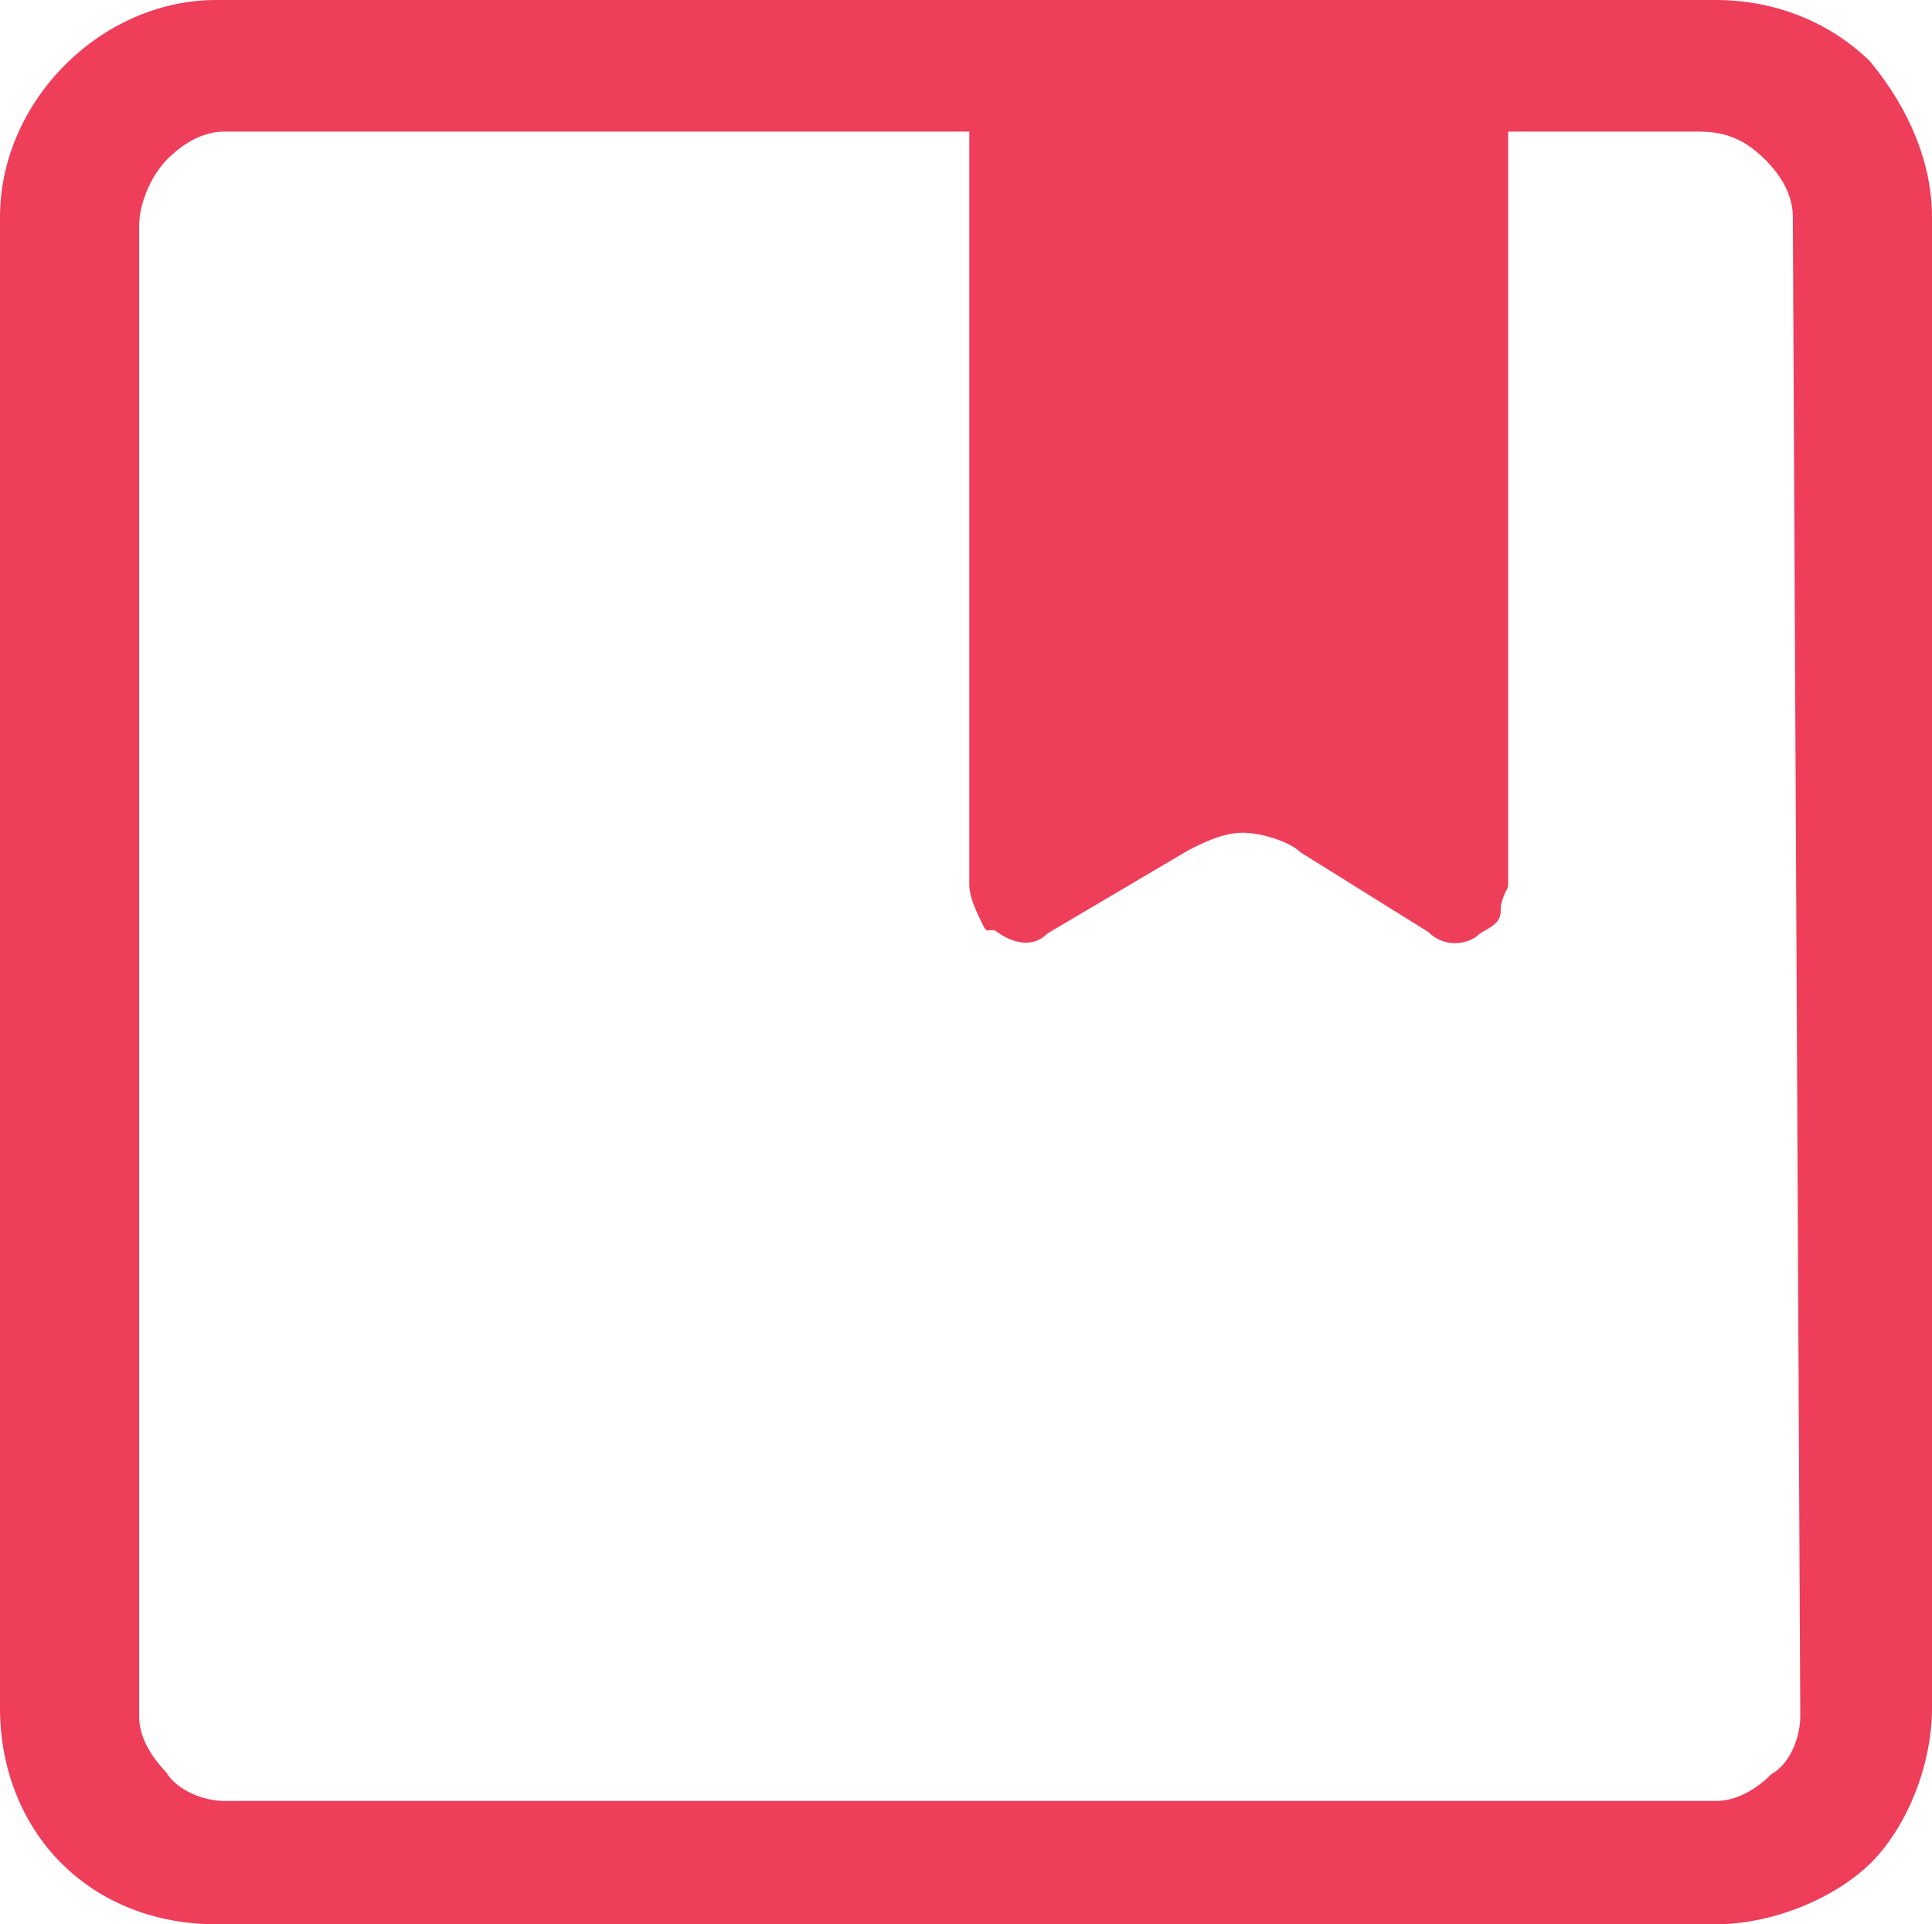 <?xml version="1.0" encoding="utf-8"?>
<!-- Generator: Adobe Illustrator 16.0.0, SVG Export Plug-In . SVG Version: 6.00 Build 0)  -->
<!DOCTYPE svg PUBLIC "-//W3C//DTD SVG 1.1//EN" "http://www.w3.org/Graphics/SVG/1.1/DTD/svg11.dtd">
<svg version="1.1" id="Layer_1" xmlns="http://www.w3.org/2000/svg" xmlns:xlink="http://www.w3.org/1999/xlink" x="0px" y="0px"
	 width="22.587px" height="22.5px" viewBox="0 0 22.587 22.5" enable-background="new 0 0 22.587 22.5" xml:space="preserve">
<path fill="#EE3E5A" d="M21.86,0.715C21.394,0.26,20.754,0,20.06,0H2.527C1.182,0,0,1.182,0,2.537v17.437
	c0,0.694,0.25,1.345,0.716,1.811S1.822,22.5,2.527,22.5H20.06c0.651,0,1.378-0.293,1.811-0.716c0.434-0.434,0.716-1.159,0.716-1.811
	V2.537C22.587,1.93,22.338,1.29,21.86,0.715 M20.711,20.743c-0.206,0.206-0.434,0.315-0.651,0.315H2.624
	c-0.238,0-0.553-0.12-0.683-0.338c-0.206-0.217-0.314-0.434-0.314-0.649V2.635c0-0.217,0.108-0.543,0.325-0.77
	c0.217-0.217,0.445-0.326,0.672-0.326h8.708v8.804c0,0.152,0.086,0.326,0.173,0.5c0.011,0.021,0.033,0.033,0.043,0.043
	c0-0.01,0.011-0.01,0.033-0.01h0.043l0.033,0.021c0.227,0.163,0.444,0.163,0.585,0.022l0.033-0.022l1.616-0.954
	c0.206-0.107,0.422-0.206,0.639-0.206c0.206,0,0.542,0.099,0.673,0.228l1.496,0.933c0.087,0.087,0.195,0.13,0.314,0.13
	c0.109,0,0.217-0.043,0.282-0.107l0.033-0.022c0.184-0.097,0.217-0.152,0.217-0.261c0-0.086,0.032-0.151,0.054-0.205
	c0.022-0.032,0.033-0.065,0.033-0.088V1.539h2.233c0.315,0,0.542,0.098,0.77,0.326c0.217,0.217,0.325,0.444,0.325,0.672
	l0.087,17.534C21.047,20.309,20.928,20.625,20.711,20.743"/>
</svg>
